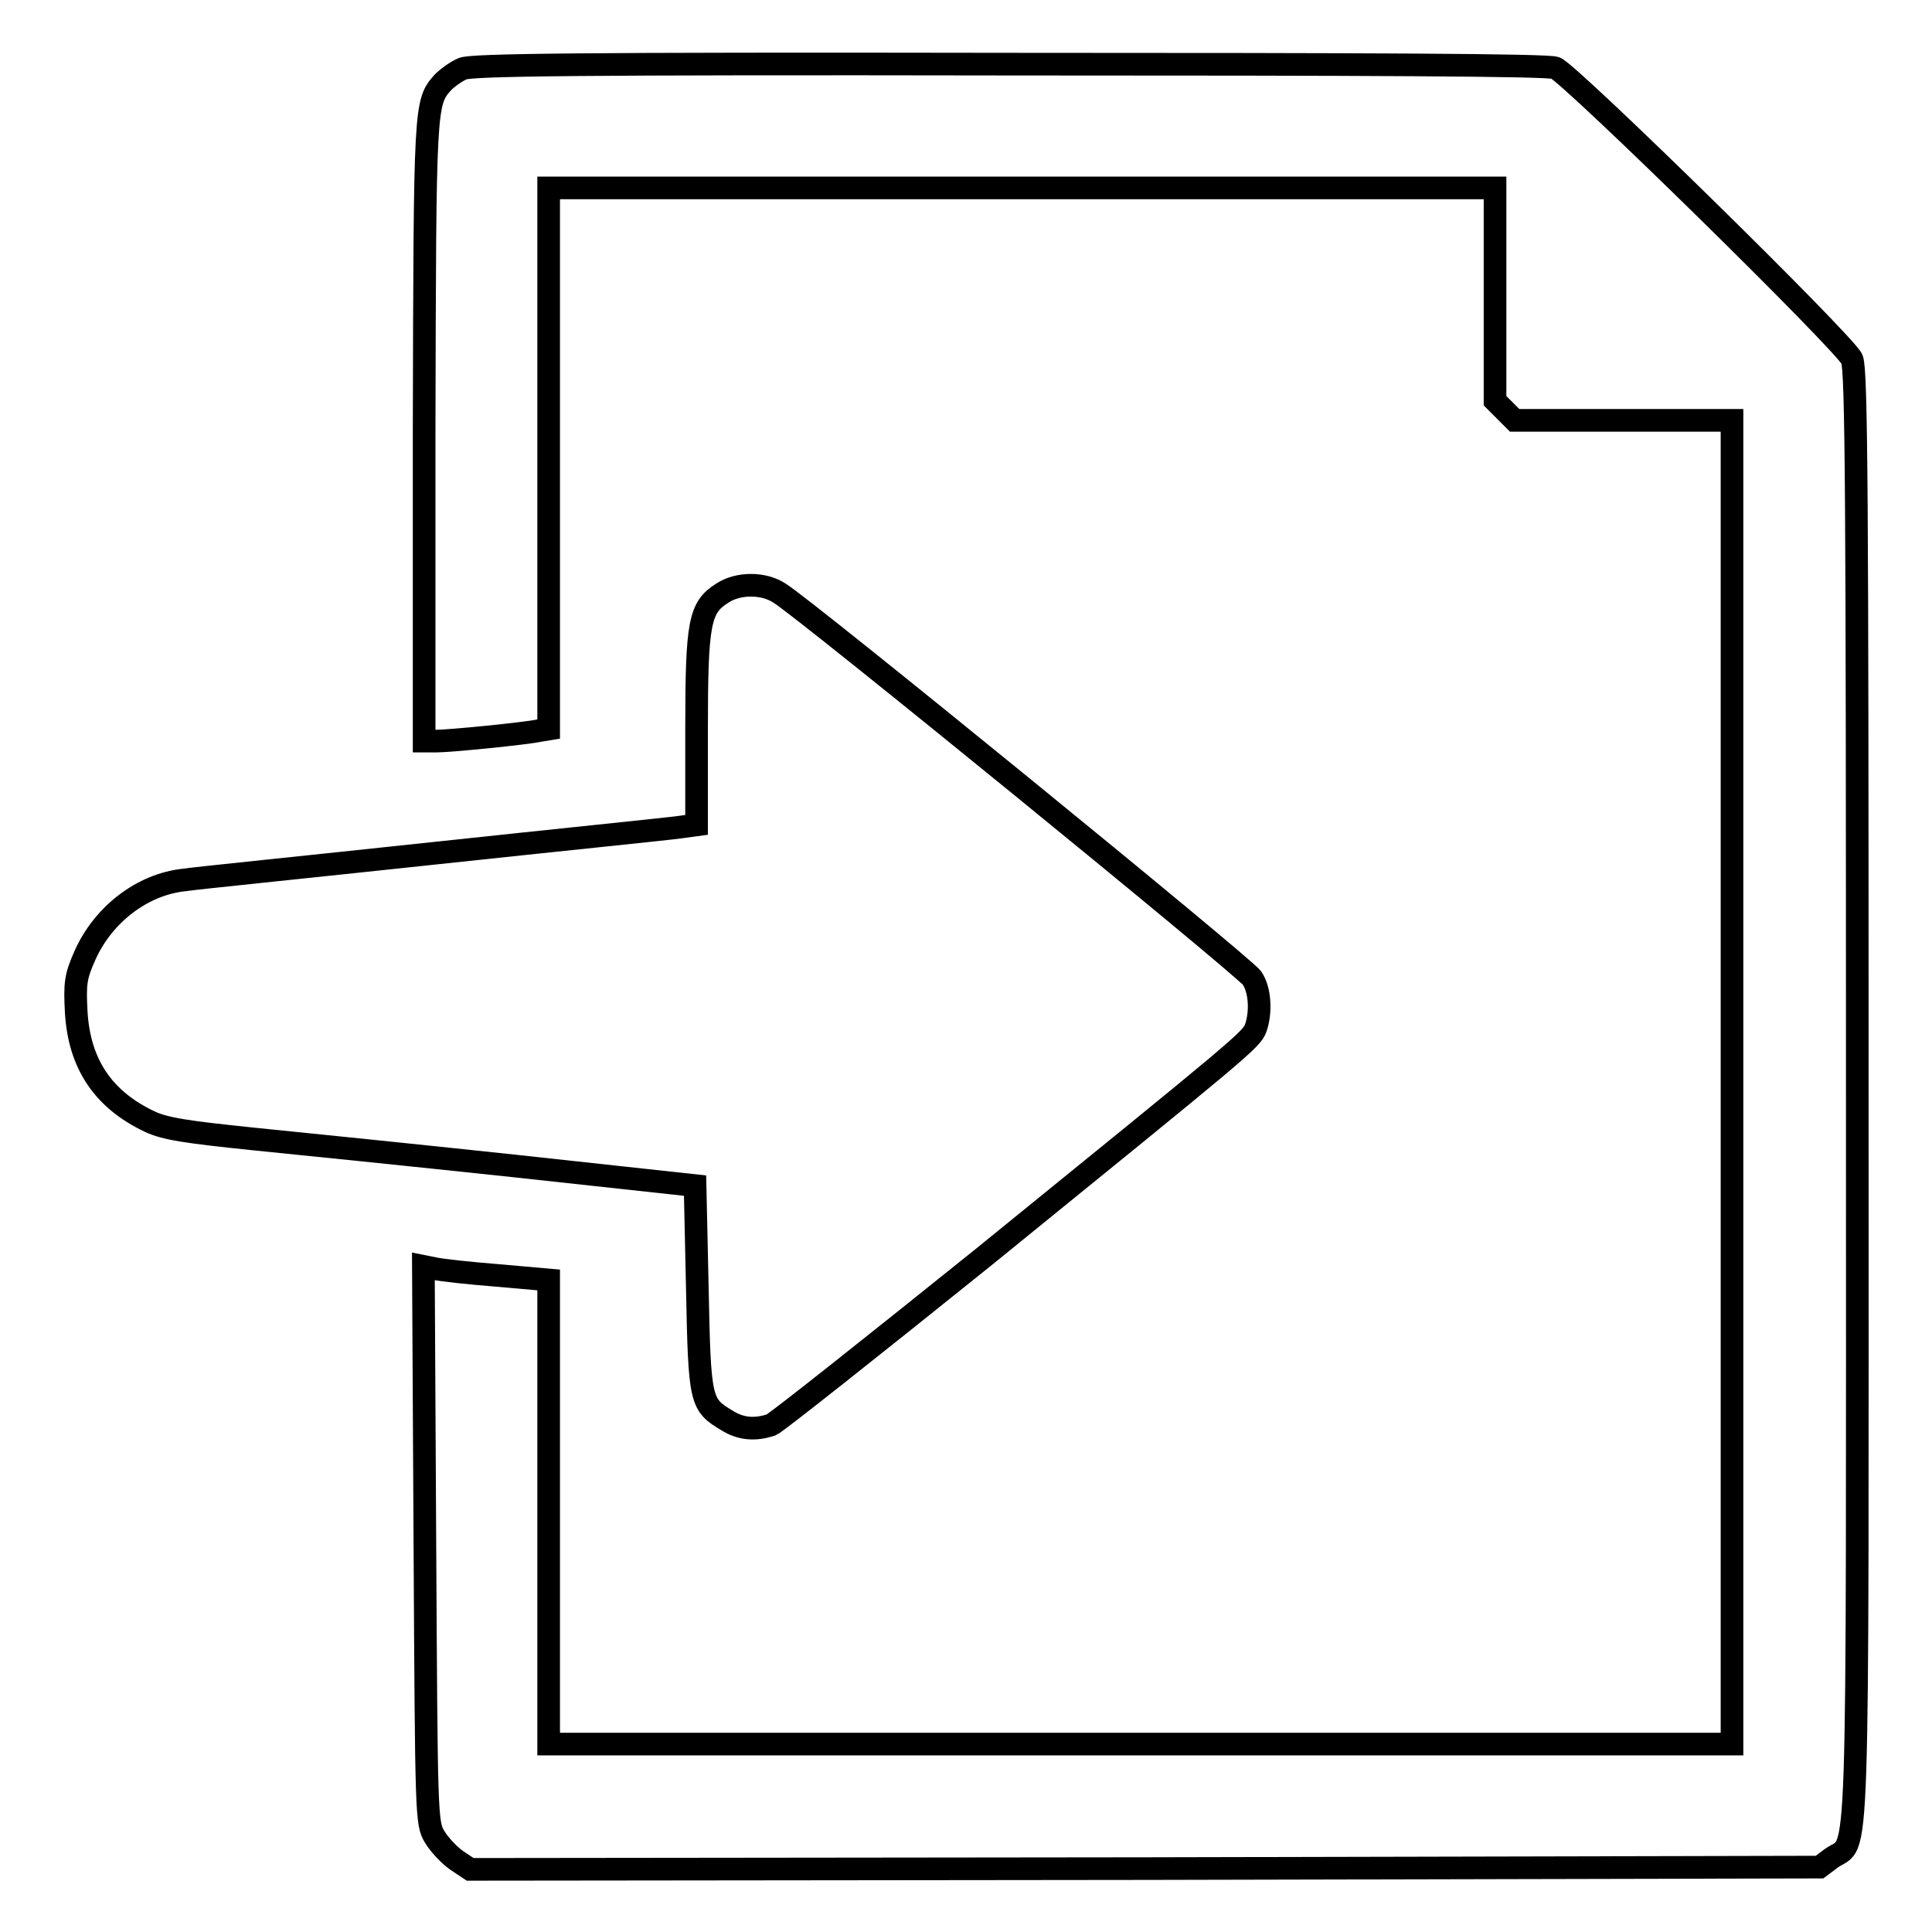 <?xml version="1.0" encoding="utf-8"?>
<!-- Svg Vector Icons : http://www.onlinewebfonts.com/icon -->
<!DOCTYPE svg PUBLIC "-//W3C//DTD SVG 1.1//EN" "http://www.w3.org/Graphics/SVG/1.1/DTD/svg11.dtd">
<svg version="1.1" xmlns="http://www.w3.org/2000/svg" xmlns:xlink="http://www.w3.org/1999/xlink" x="0px" y="0px" viewBox="0 0 256 256" enable-background="new 0 0 256 256" xml:space="preserve">
<g><g><g><path stroke-width="3" fill-opacity="0" stroke="#000000"  d="M61.3,9.1c-0.9,0.4-2,1.2-2.6,1.8c-2.4,2.7-2.4,2.8-2.5,46.2v41.1h1.6c1.8,0,11.9-1,13.7-1.4l1.2-0.2V60.8V24.9h62.7h62.7V39v14.1l1.3,1.3l1.3,1.3h14.4h14.4v87.7v87.7h-78.4H72.7v-30.7v-30.8l-6.8-0.6c-3.8-0.3-7.4-0.7-8.3-0.9l-1.5-0.3l0.2,36.9c0.2,36.1,0.2,36.9,1.3,38.7c0.6,1,1.9,2.4,2.9,3.1l1.8,1.2l89.4-0.1l89.4-0.2l1.6-1.2c3.7-2.6,3.4,5.5,3.4-100.8c0-79.6-0.1-96.3-0.7-97.8c-0.9-2.1-37.3-37.8-39.3-38.6c-1-0.4-24.8-0.5-72.2-0.5C76.1,8.4,62.5,8.6,61.3,9.1z"/><path stroke-width="3" fill-opacity="0" stroke="#000000"  d="M95.7,78.6c-3,1.9-3.4,3.8-3.4,18v12.7l-2.2,0.3c-1.3,0.2-16.1,1.7-32.9,3.5c-16.8,1.8-31.6,3.3-32.8,3.5c-5.6,0.6-10.7,4.6-13.1,9.9c-1.3,2.9-1.4,3.8-1.2,7.6c0.4,6.9,3.6,11.6,9.7,14.5c2.1,1,5,1.4,13.6,2.3c6,0.6,21.7,2.2,34.8,3.6l23.9,2.6l0.3,13.6c0.3,15,0.4,15.4,3.9,17.5c1.9,1.2,3.8,1.3,5.9,0.6c0.7-0.3,13.3-10.3,28.1-22.2c34.6-28.1,35.5-28.8,36.1-30.4c0.7-2,0.6-5-0.5-6.6c-0.9-1.4-59.4-49.1-62.6-51C101.2,77.2,97.8,77.2,95.7,78.6z"/></g></g></g>
</svg>